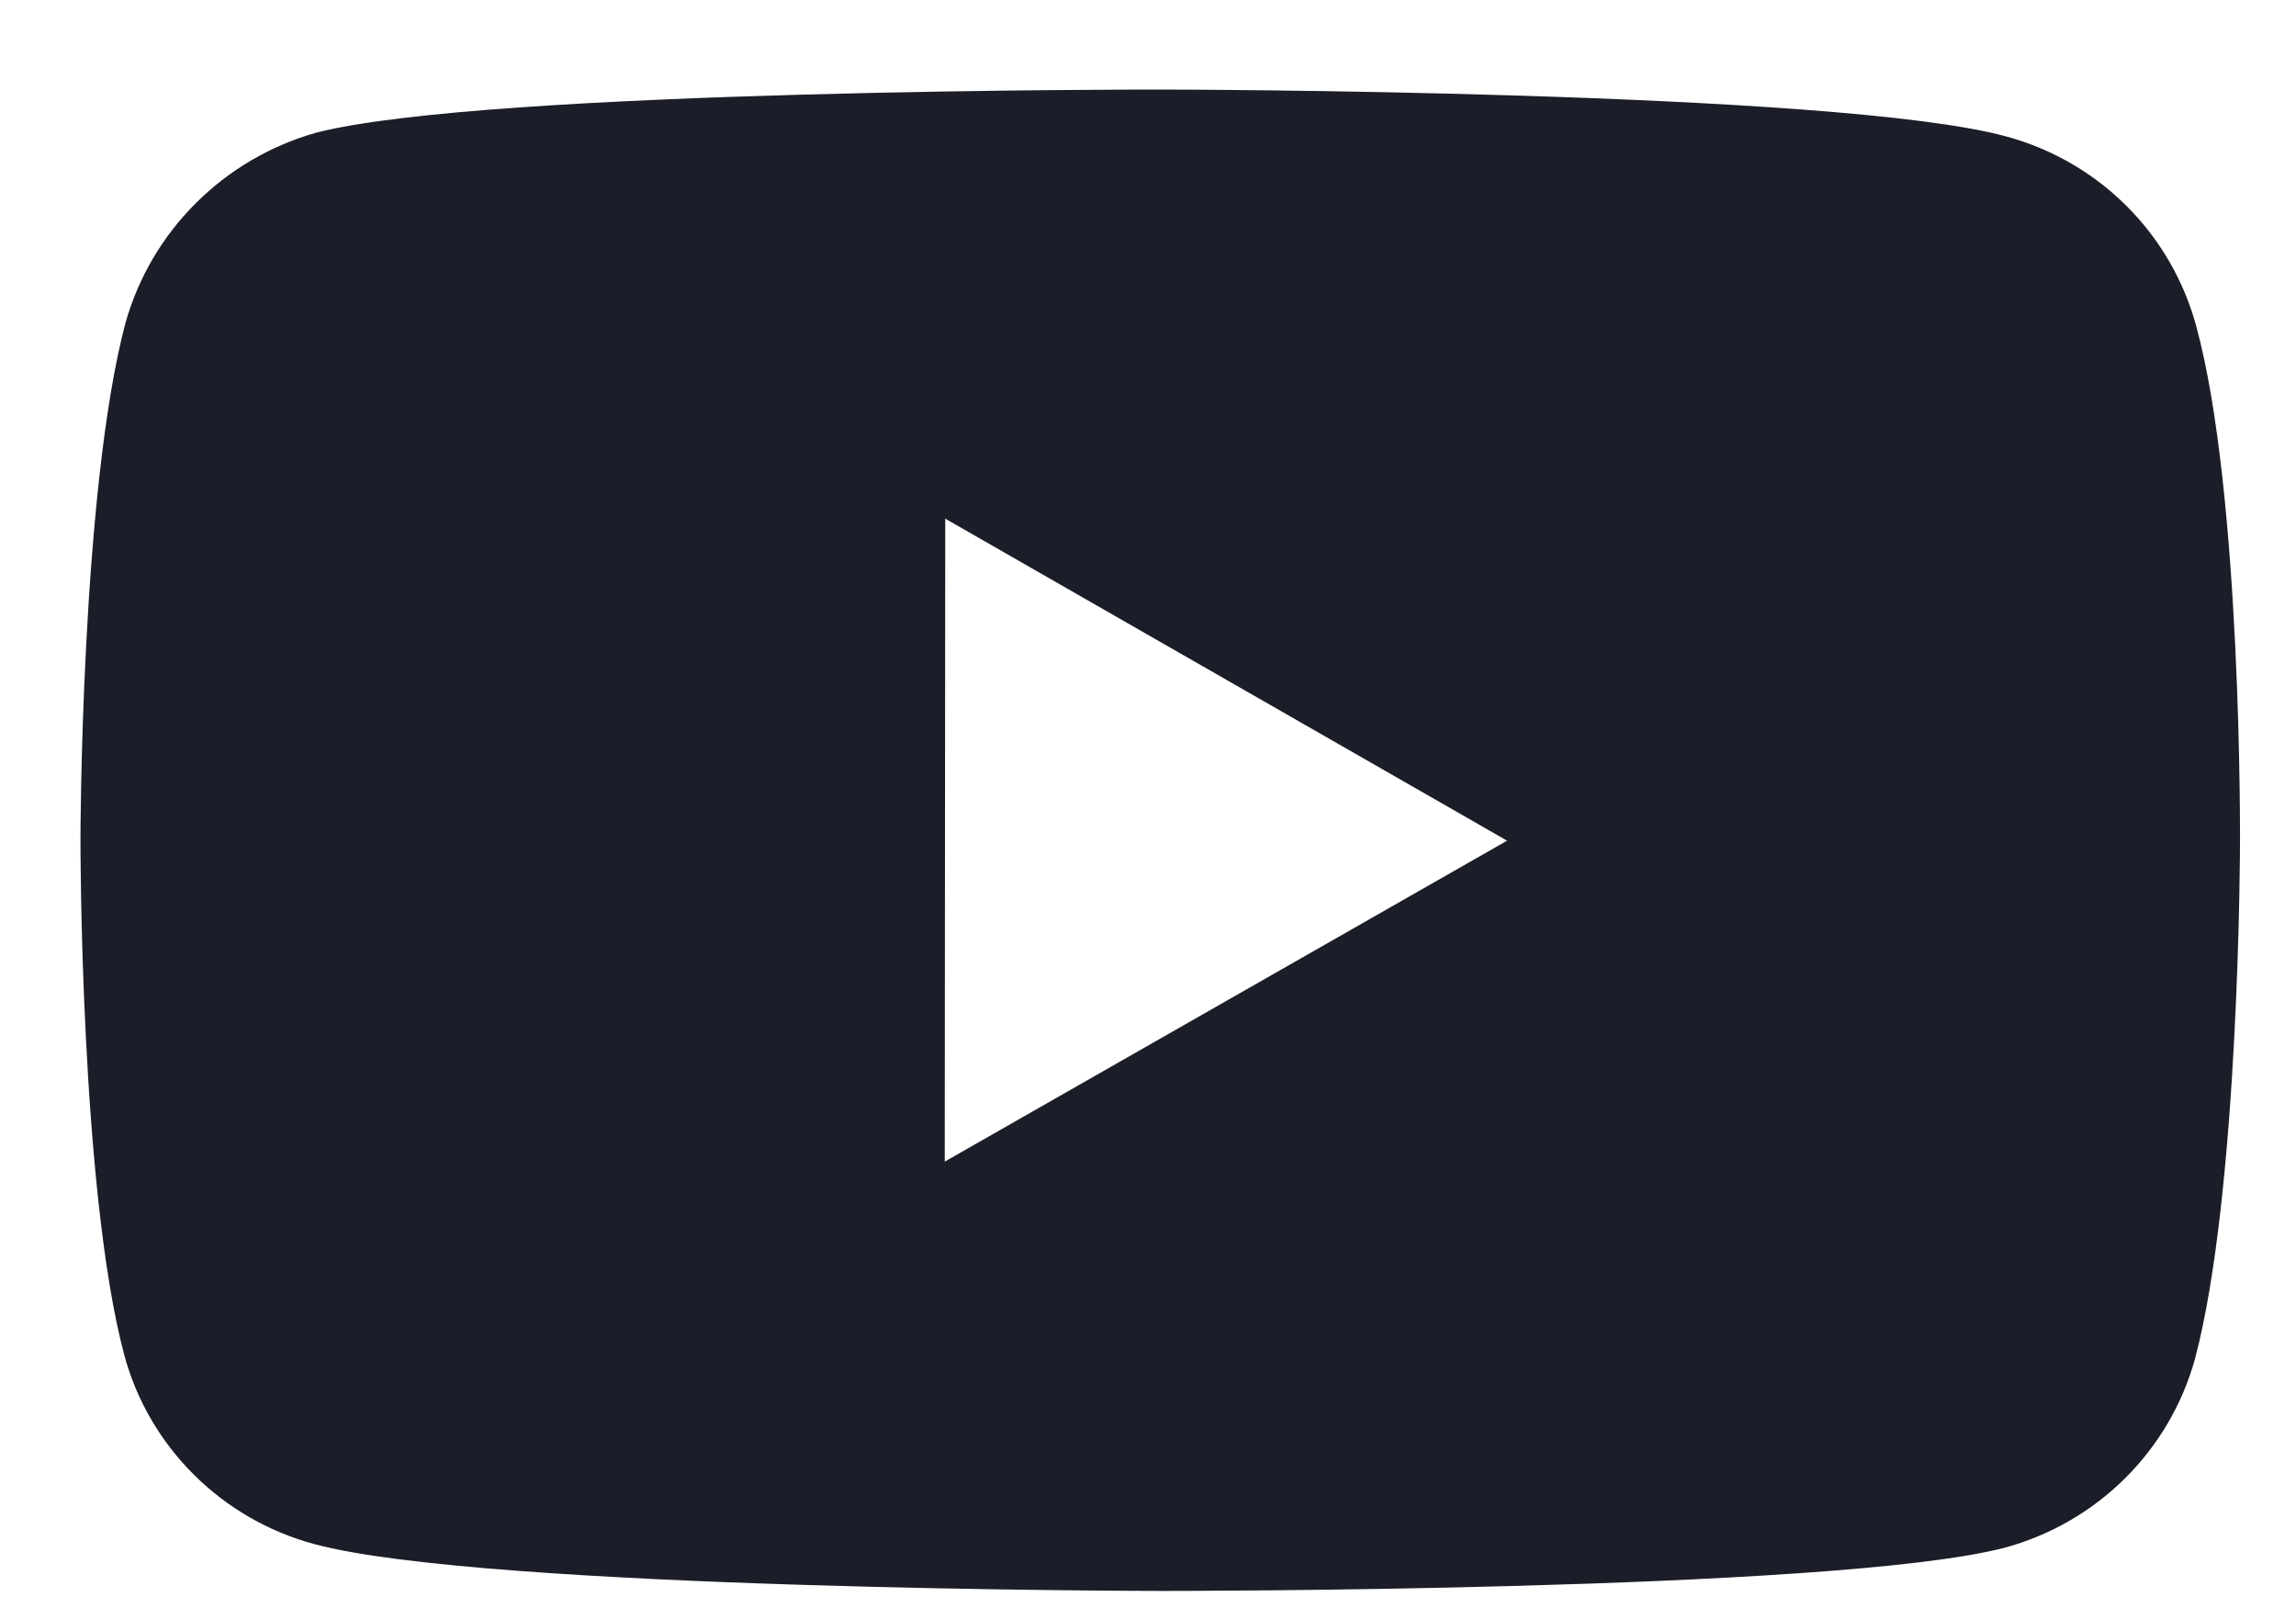 <svg width="23" height="16" viewBox="0 0 23 16" fill="none" xmlns="http://www.w3.org/2000/svg">
<path d="M21.999 3.262C21.875 2.808 21.635 2.394 21.301 2.062C20.967 1.729 20.551 1.489 20.094 1.366C18.401 0.904 11.63 0.897 11.63 0.897C11.63 0.897 4.859 0.889 3.165 1.33C2.709 1.459 2.294 1.703 1.96 2.037C1.625 2.371 1.383 2.785 1.256 3.239C0.81 4.92 0.806 8.407 0.806 8.407C0.806 8.407 0.801 11.911 1.245 13.575C1.493 14.495 2.223 15.221 3.15 15.469C4.86 15.931 11.614 15.938 11.614 15.938C11.614 15.938 18.385 15.946 20.078 15.506C20.535 15.383 20.951 15.143 21.286 14.811C21.621 14.479 21.863 14.066 21.988 13.613C22.435 11.933 22.439 8.448 22.439 8.448C22.439 8.448 22.46 4.943 21.999 3.262ZM9.464 11.637L9.469 5.196L15.097 8.422L9.464 11.637Z" fill="#1B1D28"/>
</svg>
